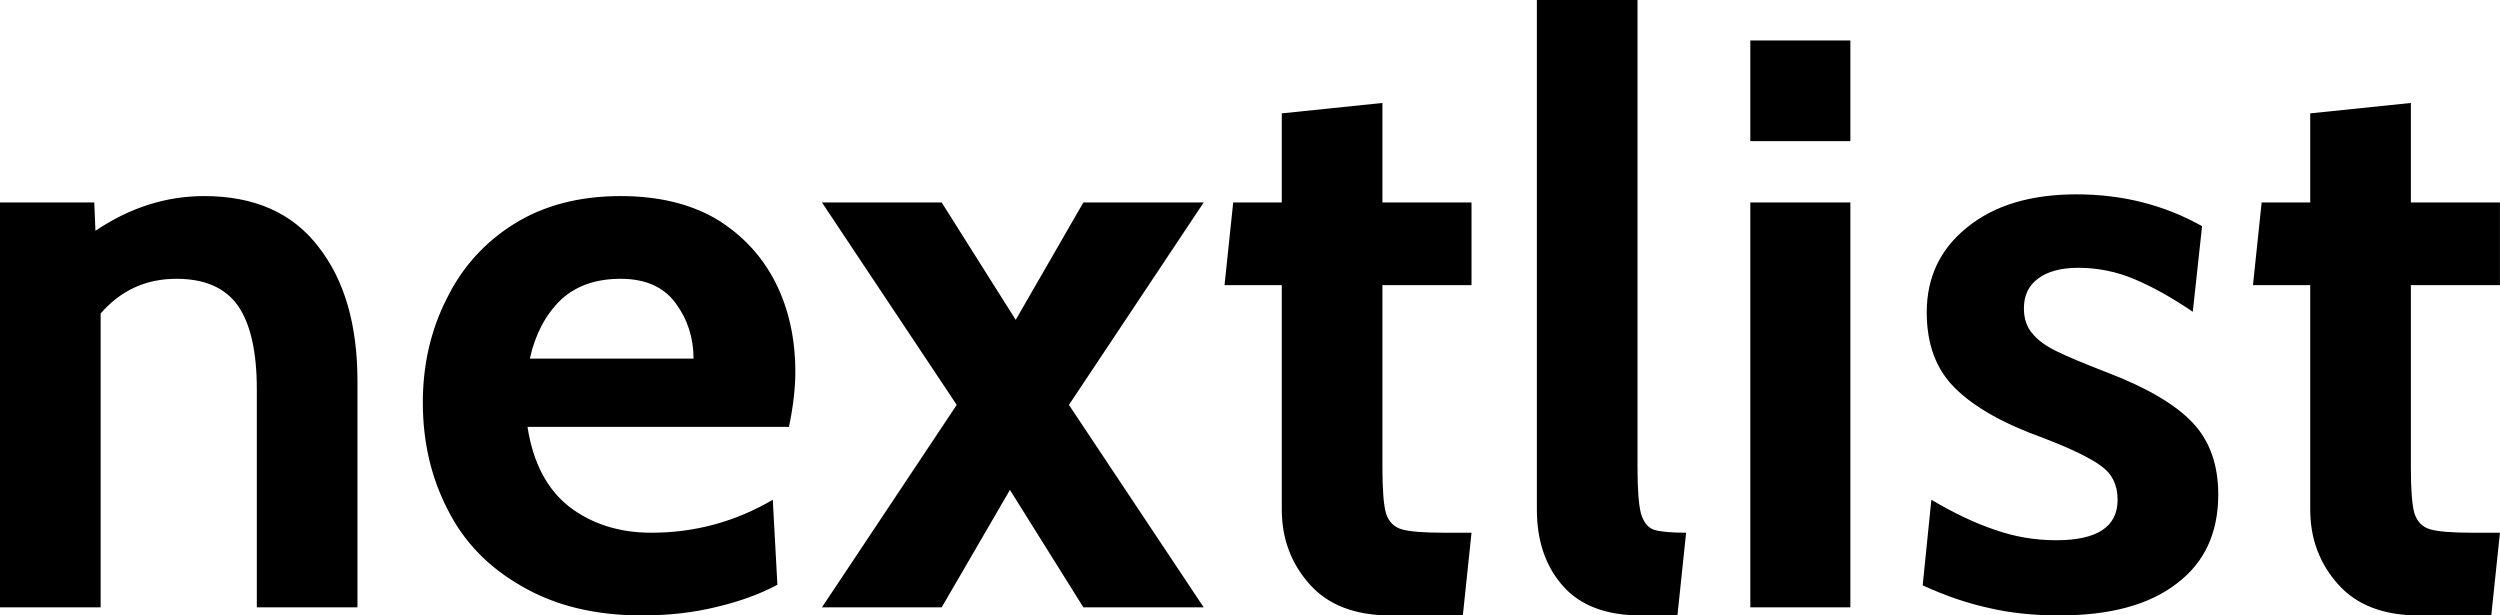 <svg data-v-423bf9ae="" xmlns="http://www.w3.org/2000/svg" viewBox="0 0 243.722 60" class="font"><!----><!----><!----><g data-v-423bf9ae="" id="70c9d65a-c00e-43e6-bb5e-b9f98ecfcfac" fill="black" transform="matrix(5.639,0,0,5.639,-4.568,-16.974)"><path d="M4.34 6.40Q5.64 6.40 6.31 7.27Q6.99 8.13 6.99 9.60L6.99 9.60L6.99 13.51L5.25 13.51L5.25 9.74Q5.25 8.76 4.92 8.29Q4.59 7.83 3.86 7.83L3.86 7.83Q3.07 7.83 2.55 8.43L2.55 8.43L2.55 13.51L0.81 13.51L0.81 6.51L2.44 6.51L2.46 7Q3.35 6.40 4.34 6.40L4.34 6.40ZM11.91 13.65Q10.70 13.65 9.84 13.15Q8.97 12.66 8.55 11.82Q8.12 10.99 8.12 9.97L8.12 9.97Q8.12 8.99 8.53 8.18Q8.93 7.36 9.70 6.88Q10.47 6.40 11.54 6.40L11.54 6.40Q12.52 6.40 13.20 6.80Q13.87 7.21 14.22 7.90Q14.56 8.58 14.56 9.44L14.56 9.44Q14.56 9.86 14.45 10.39L14.45 10.39L9.93 10.39Q10.07 11.31 10.65 11.77Q11.24 12.22 12.07 12.22L12.07 12.22Q13.20 12.22 14.17 11.65L14.17 11.65L14.25 13.12Q13.80 13.36 13.21 13.50Q12.61 13.65 11.91 13.65L11.91 13.65ZM9.97 9.21L12.80 9.21Q12.80 8.67 12.49 8.25Q12.18 7.83 11.54 7.83L11.54 7.83Q10.89 7.83 10.50 8.20Q10.11 8.58 9.97 9.21L9.97 9.21ZM15.02 13.51L17.35 10.01L15.02 6.51L17.09 6.51L18.37 8.54L19.54 6.51L21.62 6.51L19.29 10.01L21.62 13.51L19.54 13.51L18.27 11.48L17.09 13.51L15.02 13.51ZM24.85 13.65Q23.93 13.65 23.45 13.11Q22.97 12.57 22.97 11.82L22.97 11.82L22.97 7.94L21.98 7.94L22.13 6.51L22.97 6.51L22.97 4.97L24.71 4.79L24.71 6.51L26.25 6.51L26.25 7.94L24.71 7.94L24.71 11.10Q24.71 11.66 24.77 11.88Q24.84 12.10 25.04 12.16Q25.24 12.22 25.77 12.22L25.77 12.22L26.25 12.22L26.10 13.65L24.85 13.65ZM29.18 13.65Q28.28 13.65 27.83 13.14Q27.38 12.63 27.38 11.82L27.38 11.82L27.38 3.01L29.12 3.01L29.12 11.10Q29.12 11.66 29.18 11.89Q29.25 12.12 29.41 12.17Q29.57 12.22 29.96 12.22L29.96 12.22L29.81 13.65L29.18 13.65ZM31.07 5.45L31.07 3.71L32.80 3.71L32.80 5.45L31.07 5.45ZM31.07 13.51L31.07 6.51L32.80 6.51L32.80 13.51L31.07 13.51ZM36.41 13.65Q35.74 13.65 35.19 13.52Q34.64 13.40 34.05 13.13L34.05 13.13L34.20 11.65Q34.79 12.00 35.30 12.17Q35.81 12.35 36.36 12.35L36.36 12.35Q37.42 12.35 37.42 11.65L37.42 11.65Q37.42 11.27 37.14 11.07Q36.86 10.86 36.13 10.58L36.13 10.58Q35.10 10.21 34.61 9.72Q34.12 9.24 34.12 8.41L34.12 8.41Q34.12 7.50 34.82 6.94Q35.52 6.37 36.71 6.37L36.71 6.37Q37.90 6.37 38.88 6.92L38.88 6.92L38.72 8.40Q38.19 8.04 37.72 7.84Q37.25 7.64 36.74 7.64L36.74 7.64Q36.29 7.64 36.04 7.83Q35.80 8.01 35.80 8.34L35.80 8.34Q35.80 8.61 35.95 8.78Q36.09 8.95 36.36 9.08Q36.62 9.21 37.24 9.45L37.24 9.45Q38.26 9.84 38.71 10.31Q39.16 10.78 39.16 11.56L39.16 11.56Q39.16 12.56 38.44 13.10Q37.73 13.65 36.41 13.65L36.41 13.65ZM42.63 13.65Q41.71 13.65 41.23 13.11Q40.75 12.57 40.75 11.82L40.75 11.82L40.75 7.94L39.76 7.94L39.91 6.51L40.75 6.51L40.75 4.97L42.49 4.79L42.49 6.51L44.03 6.51L44.03 7.94L42.49 7.94L42.49 11.10Q42.49 11.66 42.55 11.88Q42.62 12.10 42.82 12.16Q43.02 12.22 43.55 12.22L43.55 12.22L44.03 12.22L43.88 13.65L42.63 13.65Z"></path></g><!----><!----></svg>
